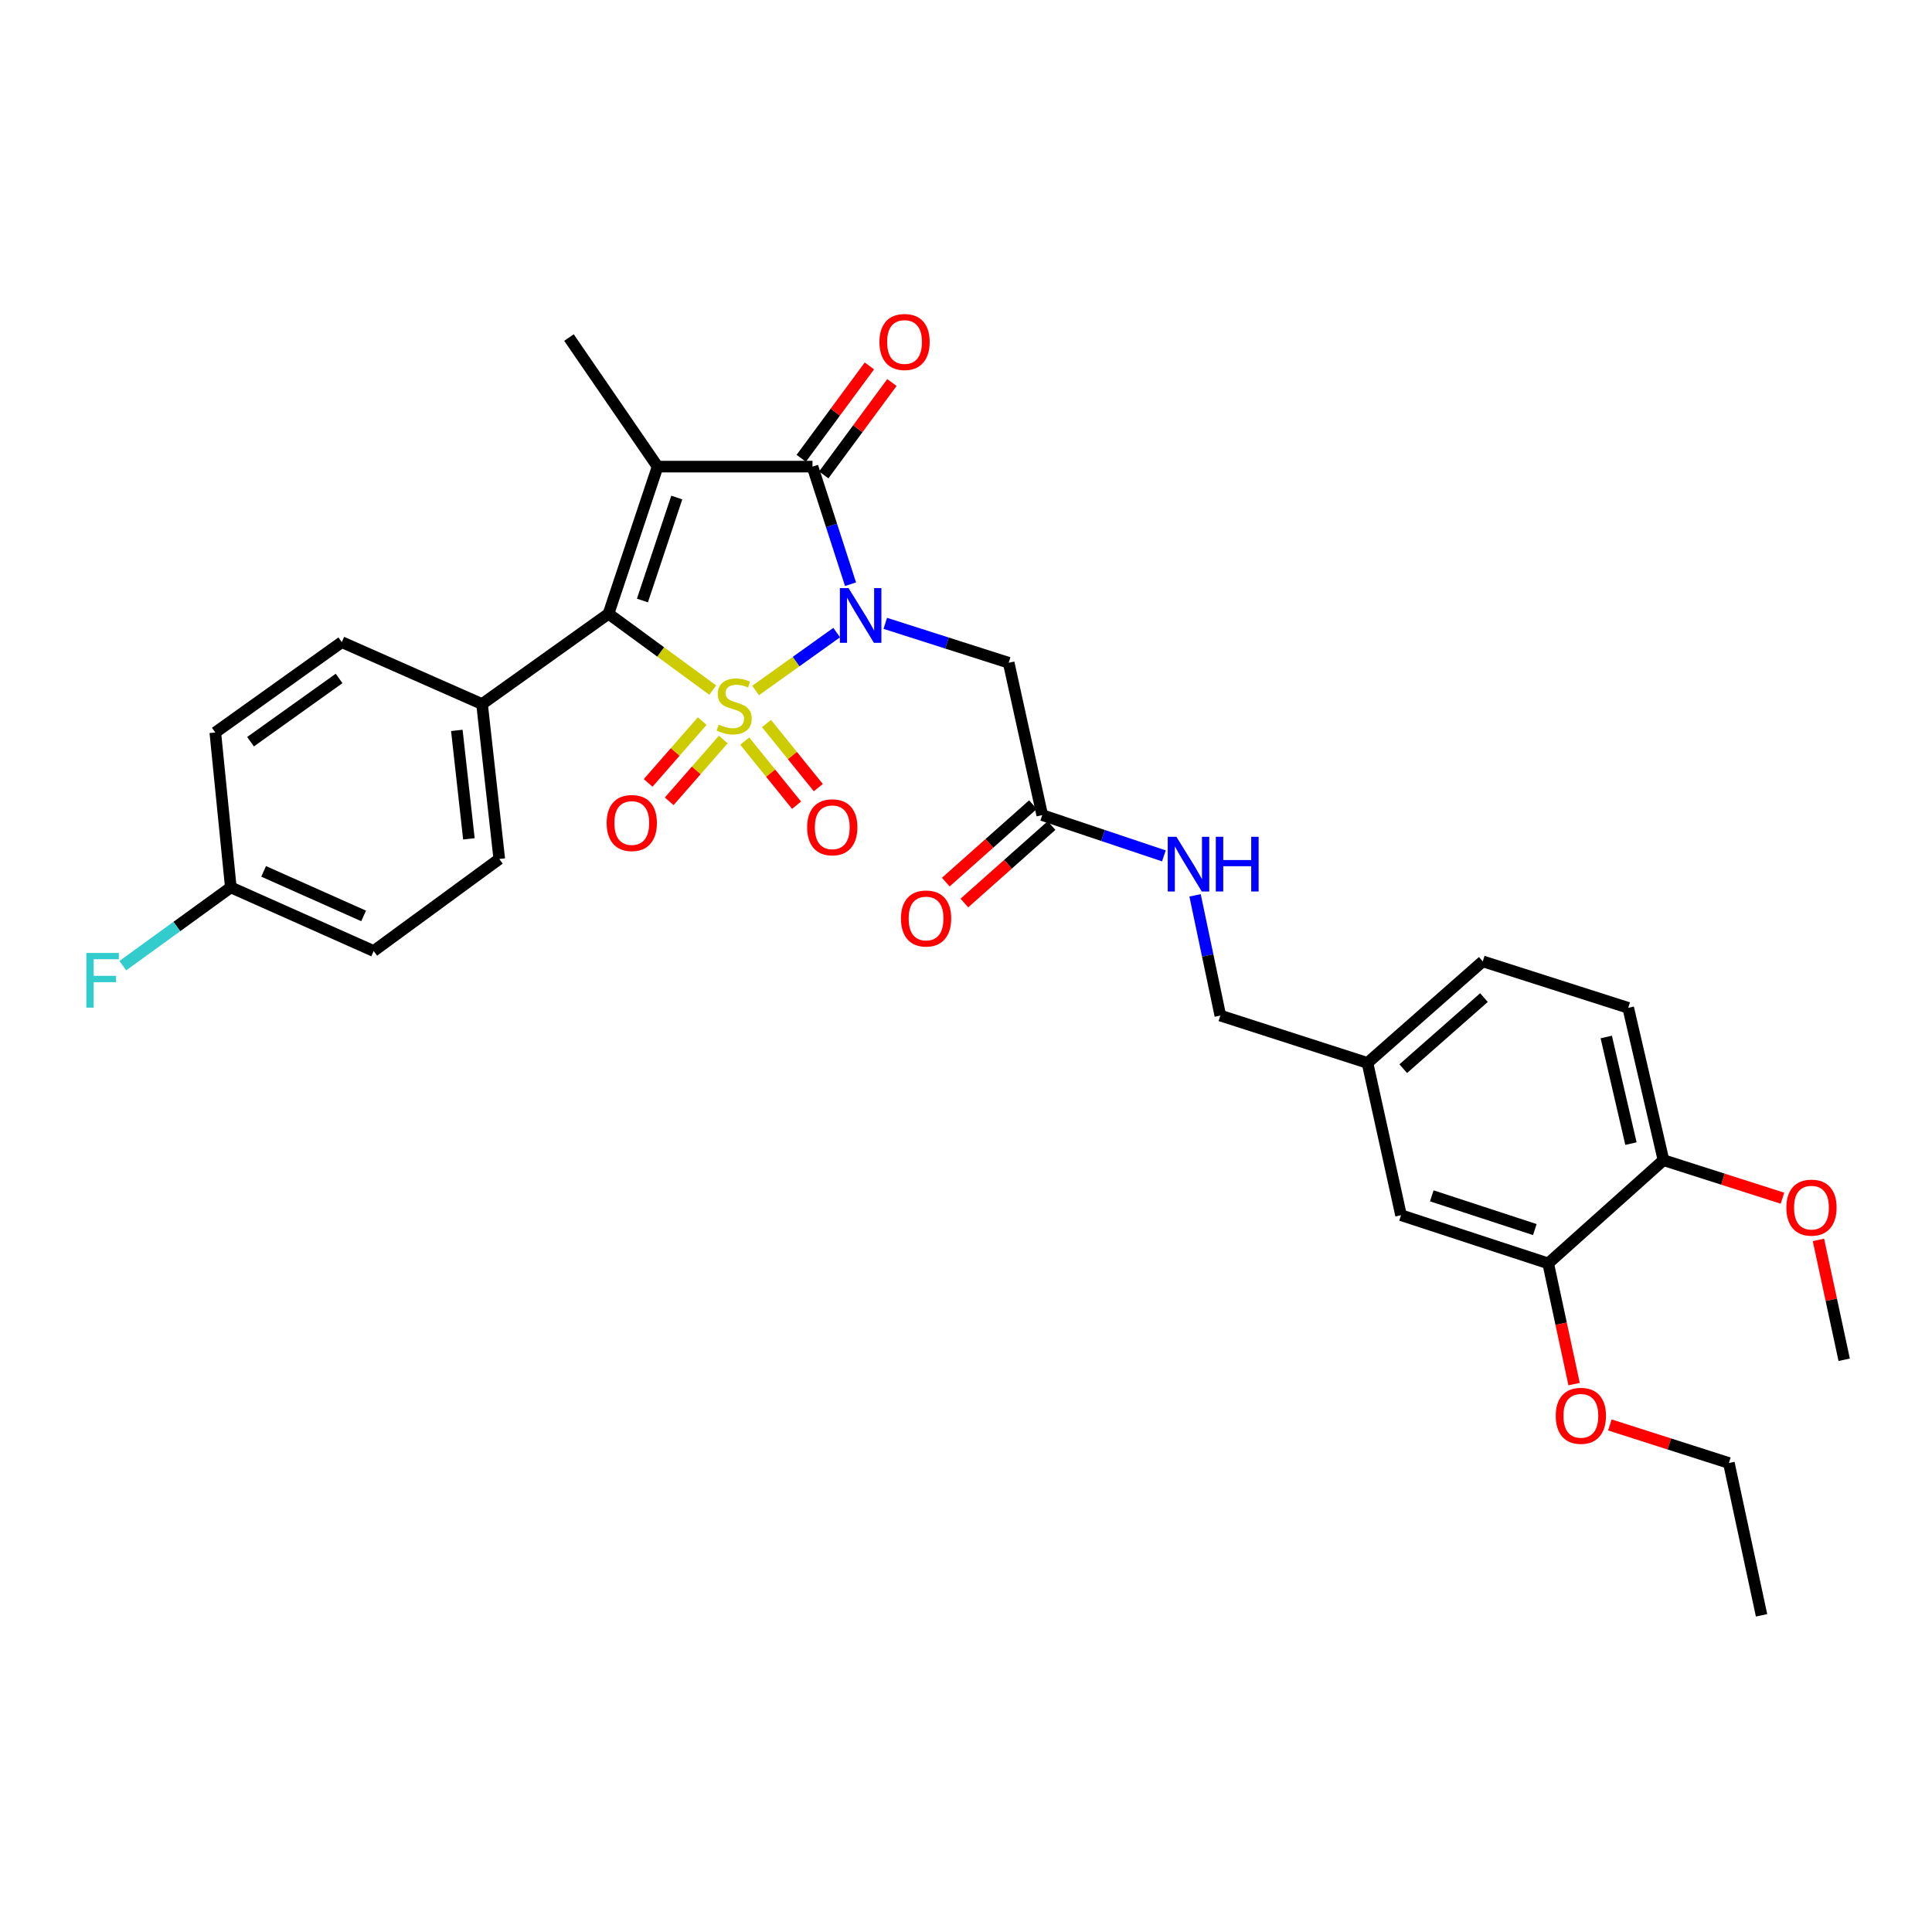 <?xml version='1.0' encoding='iso-8859-1'?>
<svg version='1.1' baseProfile='full'
              xmlns='http://www.w3.org/2000/svg'
                      xmlns:rdkit='http://www.rdkit.org/xml'
                      xmlns:xlink='http://www.w3.org/1999/xlink'
                  xml:space='preserve'
width='1000px' height='1000px' viewBox='0 0 1000 1000'>
<!-- END OF HEADER -->
<rect style='opacity:1.0;fill:#FFFFFF;stroke:none' width='1000' height='1000' x='0' y='0'> </rect>
<path class='bond-0' d='M 391.096,357.403 L 412.079,342.417' style='fill:none;fill-rule:evenodd;stroke:#CCCC00;stroke-width:6px;stroke-linecap:butt;stroke-linejoin:miter;stroke-opacity:1' />
<path class='bond-0' d='M 412.079,342.417 L 433.061,327.432' style='fill:none;fill-rule:evenodd;stroke:#0000FF;stroke-width:6px;stroke-linecap:butt;stroke-linejoin:miter;stroke-opacity:1' />
<path class='bond-2' d='M 368.909,357.194 L 341.941,337.43' style='fill:none;fill-rule:evenodd;stroke:#CCCC00;stroke-width:6px;stroke-linecap:butt;stroke-linejoin:miter;stroke-opacity:1' />
<path class='bond-2' d='M 341.941,337.43 L 314.973,317.667' style='fill:none;fill-rule:evenodd;stroke:#000000;stroke-width:6px;stroke-linecap:butt;stroke-linejoin:miter;stroke-opacity:1' />
<path class='bond-5' d='M 363.464,373.238 L 349.471,389.235' style='fill:none;fill-rule:evenodd;stroke:#CCCC00;stroke-width:6px;stroke-linecap:butt;stroke-linejoin:miter;stroke-opacity:1' />
<path class='bond-5' d='M 349.471,389.235 L 335.477,405.231' style='fill:none;fill-rule:evenodd;stroke:#FF0000;stroke-width:6px;stroke-linecap:butt;stroke-linejoin:miter;stroke-opacity:1' />
<path class='bond-5' d='M 374.361,382.771 L 360.368,398.767' style='fill:none;fill-rule:evenodd;stroke:#CCCC00;stroke-width:6px;stroke-linecap:butt;stroke-linejoin:miter;stroke-opacity:1' />
<path class='bond-5' d='M 360.368,398.767 L 346.374,414.764' style='fill:none;fill-rule:evenodd;stroke:#FF0000;stroke-width:6px;stroke-linecap:butt;stroke-linejoin:miter;stroke-opacity:1' />
<path class='bond-6' d='M 385.475,383.602 L 398.887,400.188' style='fill:none;fill-rule:evenodd;stroke:#CCCC00;stroke-width:6px;stroke-linecap:butt;stroke-linejoin:miter;stroke-opacity:1' />
<path class='bond-6' d='M 398.887,400.188 L 412.299,416.775' style='fill:none;fill-rule:evenodd;stroke:#FF0000;stroke-width:6px;stroke-linecap:butt;stroke-linejoin:miter;stroke-opacity:1' />
<path class='bond-6' d='M 396.733,374.499 L 410.145,391.085' style='fill:none;fill-rule:evenodd;stroke:#CCCC00;stroke-width:6px;stroke-linecap:butt;stroke-linejoin:miter;stroke-opacity:1' />
<path class='bond-6' d='M 410.145,391.085 L 423.558,407.671' style='fill:none;fill-rule:evenodd;stroke:#FF0000;stroke-width:6px;stroke-linecap:butt;stroke-linejoin:miter;stroke-opacity:1' />
<path class='bond-3' d='M 440.235,302.383 L 430.39,271.951' style='fill:none;fill-rule:evenodd;stroke:#0000FF;stroke-width:6px;stroke-linecap:butt;stroke-linejoin:miter;stroke-opacity:1' />
<path class='bond-3' d='M 430.39,271.951 L 420.544,241.519' style='fill:none;fill-rule:evenodd;stroke:#000000;stroke-width:6px;stroke-linecap:butt;stroke-linejoin:miter;stroke-opacity:1' />
<path class='bond-4' d='M 458.222,322.641 L 490.158,332.843' style='fill:none;fill-rule:evenodd;stroke:#0000FF;stroke-width:6px;stroke-linecap:butt;stroke-linejoin:miter;stroke-opacity:1' />
<path class='bond-4' d='M 490.158,332.843 L 522.094,343.044' style='fill:none;fill-rule:evenodd;stroke:#000000;stroke-width:6px;stroke-linecap:butt;stroke-linejoin:miter;stroke-opacity:1' />
<path class='bond-1' d='M 340.375,241.519 L 314.973,317.667' style='fill:none;fill-rule:evenodd;stroke:#000000;stroke-width:6px;stroke-linecap:butt;stroke-linejoin:miter;stroke-opacity:1' />
<path class='bond-1' d='M 350.299,257.523 L 332.518,310.826' style='fill:none;fill-rule:evenodd;stroke:#000000;stroke-width:6px;stroke-linecap:butt;stroke-linejoin:miter;stroke-opacity:1' />
<path class='bond-15' d='M 340.375,241.519 L 294.494,174.718' style='fill:none;fill-rule:evenodd;stroke:#000000;stroke-width:6px;stroke-linecap:butt;stroke-linejoin:miter;stroke-opacity:1' />
<path class='bond-31' d='M 340.375,241.519 L 420.544,241.519' style='fill:none;fill-rule:evenodd;stroke:#000000;stroke-width:6px;stroke-linecap:butt;stroke-linejoin:miter;stroke-opacity:1' />
<path class='bond-8' d='M 314.973,317.667 L 249.507,364.424' style='fill:none;fill-rule:evenodd;stroke:#000000;stroke-width:6px;stroke-linecap:butt;stroke-linejoin:miter;stroke-opacity:1' />
<path class='bond-9' d='M 426.37,245.817 L 444.01,221.905' style='fill:none;fill-rule:evenodd;stroke:#000000;stroke-width:6px;stroke-linecap:butt;stroke-linejoin:miter;stroke-opacity:1' />
<path class='bond-9' d='M 444.01,221.905 L 461.65,197.994' style='fill:none;fill-rule:evenodd;stroke:#FF0000;stroke-width:6px;stroke-linecap:butt;stroke-linejoin:miter;stroke-opacity:1' />
<path class='bond-9' d='M 414.719,237.221 L 432.359,213.31' style='fill:none;fill-rule:evenodd;stroke:#000000;stroke-width:6px;stroke-linecap:butt;stroke-linejoin:miter;stroke-opacity:1' />
<path class='bond-9' d='M 432.359,213.31 L 449.999,189.399' style='fill:none;fill-rule:evenodd;stroke:#FF0000;stroke-width:6px;stroke-linecap:butt;stroke-linejoin:miter;stroke-opacity:1' />
<path class='bond-7' d='M 522.094,343.044 L 539.46,421.895' style='fill:none;fill-rule:evenodd;stroke:#000000;stroke-width:6px;stroke-linecap:butt;stroke-linejoin:miter;stroke-opacity:1' />
<path class='bond-11' d='M 539.46,421.895 L 570.944,432.449' style='fill:none;fill-rule:evenodd;stroke:#000000;stroke-width:6px;stroke-linecap:butt;stroke-linejoin:miter;stroke-opacity:1' />
<path class='bond-11' d='M 570.944,432.449 L 602.429,443.003' style='fill:none;fill-rule:evenodd;stroke:#0000FF;stroke-width:6px;stroke-linecap:butt;stroke-linejoin:miter;stroke-opacity:1' />
<path class='bond-14' d='M 534.651,416.484 L 512.094,436.53' style='fill:none;fill-rule:evenodd;stroke:#000000;stroke-width:6px;stroke-linecap:butt;stroke-linejoin:miter;stroke-opacity:1' />
<path class='bond-14' d='M 512.094,436.53 L 489.537,456.577' style='fill:none;fill-rule:evenodd;stroke:#FF0000;stroke-width:6px;stroke-linecap:butt;stroke-linejoin:miter;stroke-opacity:1' />
<path class='bond-14' d='M 544.269,427.306 L 521.711,447.352' style='fill:none;fill-rule:evenodd;stroke:#000000;stroke-width:6px;stroke-linecap:butt;stroke-linejoin:miter;stroke-opacity:1' />
<path class='bond-14' d='M 521.711,447.352 L 499.154,467.399' style='fill:none;fill-rule:evenodd;stroke:#FF0000;stroke-width:6px;stroke-linecap:butt;stroke-linejoin:miter;stroke-opacity:1' />
<path class='bond-16' d='M 249.507,364.424 L 258.427,444.61' style='fill:none;fill-rule:evenodd;stroke:#000000;stroke-width:6px;stroke-linecap:butt;stroke-linejoin:miter;stroke-opacity:1' />
<path class='bond-16' d='M 236.456,378.053 L 242.7,434.183' style='fill:none;fill-rule:evenodd;stroke:#000000;stroke-width:6px;stroke-linecap:butt;stroke-linejoin:miter;stroke-opacity:1' />
<path class='bond-17' d='M 249.507,364.424 L 176.914,332.371' style='fill:none;fill-rule:evenodd;stroke:#000000;stroke-width:6px;stroke-linecap:butt;stroke-linejoin:miter;stroke-opacity:1' />
<path class='bond-10' d='M 801.341,653.926 L 725.168,628.983' style='fill:none;fill-rule:evenodd;stroke:#000000;stroke-width:6px;stroke-linecap:butt;stroke-linejoin:miter;stroke-opacity:1' />
<path class='bond-10' d='M 794.42,636.425 L 741.1,618.965' style='fill:none;fill-rule:evenodd;stroke:#000000;stroke-width:6px;stroke-linecap:butt;stroke-linejoin:miter;stroke-opacity:1' />
<path class='bond-25' d='M 801.341,653.926 L 808.045,685.168' style='fill:none;fill-rule:evenodd;stroke:#000000;stroke-width:6px;stroke-linecap:butt;stroke-linejoin:miter;stroke-opacity:1' />
<path class='bond-25' d='M 808.045,685.168 L 814.75,716.409' style='fill:none;fill-rule:evenodd;stroke:#FF0000;stroke-width:6px;stroke-linecap:butt;stroke-linejoin:miter;stroke-opacity:1' />
<path class='bond-33' d='M 801.341,653.926 L 861.015,600.493' style='fill:none;fill-rule:evenodd;stroke:#000000;stroke-width:6px;stroke-linecap:butt;stroke-linejoin:miter;stroke-opacity:1' />
<path class='bond-20' d='M 618.564,463.435 L 625.105,494.545' style='fill:none;fill-rule:evenodd;stroke:#0000FF;stroke-width:6px;stroke-linecap:butt;stroke-linejoin:miter;stroke-opacity:1' />
<path class='bond-20' d='M 625.105,494.545 L 631.647,525.656' style='fill:none;fill-rule:evenodd;stroke:#000000;stroke-width:6px;stroke-linecap:butt;stroke-linejoin:miter;stroke-opacity:1' />
<path class='bond-12' d='M 861.015,600.493 L 842.765,521.659' style='fill:none;fill-rule:evenodd;stroke:#000000;stroke-width:6px;stroke-linecap:butt;stroke-linejoin:miter;stroke-opacity:1' />
<path class='bond-12' d='M 844.173,591.933 L 831.397,536.749' style='fill:none;fill-rule:evenodd;stroke:#000000;stroke-width:6px;stroke-linecap:butt;stroke-linejoin:miter;stroke-opacity:1' />
<path class='bond-27' d='M 861.015,600.493 L 891.809,610.34' style='fill:none;fill-rule:evenodd;stroke:#000000;stroke-width:6px;stroke-linecap:butt;stroke-linejoin:miter;stroke-opacity:1' />
<path class='bond-27' d='M 891.809,610.34 L 922.603,620.186' style='fill:none;fill-rule:evenodd;stroke:#FF0000;stroke-width:6px;stroke-linecap:butt;stroke-linejoin:miter;stroke-opacity:1' />
<path class='bond-13' d='M 725.168,628.983 L 707.803,550.165' style='fill:none;fill-rule:evenodd;stroke:#000000;stroke-width:6px;stroke-linecap:butt;stroke-linejoin:miter;stroke-opacity:1' />
<path class='bond-24' d='M 258.427,444.61 L 193.412,492.243' style='fill:none;fill-rule:evenodd;stroke:#000000;stroke-width:6px;stroke-linecap:butt;stroke-linejoin:miter;stroke-opacity:1' />
<path class='bond-23' d='M 176.914,332.371 L 111.44,379.136' style='fill:none;fill-rule:evenodd;stroke:#000000;stroke-width:6px;stroke-linecap:butt;stroke-linejoin:miter;stroke-opacity:1' />
<path class='bond-23' d='M 175.508,351.167 L 129.676,383.902' style='fill:none;fill-rule:evenodd;stroke:#000000;stroke-width:6px;stroke-linecap:butt;stroke-linejoin:miter;stroke-opacity:1' />
<path class='bond-18' d='M 842.765,521.659 L 767.477,497.6' style='fill:none;fill-rule:evenodd;stroke:#000000;stroke-width:6px;stroke-linecap:butt;stroke-linejoin:miter;stroke-opacity:1' />
<path class='bond-19' d='M 707.803,550.165 L 631.647,525.656' style='fill:none;fill-rule:evenodd;stroke:#000000;stroke-width:6px;stroke-linecap:butt;stroke-linejoin:miter;stroke-opacity:1' />
<path class='bond-22' d='M 707.803,550.165 L 767.477,497.6' style='fill:none;fill-rule:evenodd;stroke:#000000;stroke-width:6px;stroke-linecap:butt;stroke-linejoin:miter;stroke-opacity:1' />
<path class='bond-22' d='M 726.324,553.145 L 768.096,516.35' style='fill:none;fill-rule:evenodd;stroke:#000000;stroke-width:6px;stroke-linecap:butt;stroke-linejoin:miter;stroke-opacity:1' />
<path class='bond-21' d='M 119.468,459.305 L 111.44,379.136' style='fill:none;fill-rule:evenodd;stroke:#000000;stroke-width:6px;stroke-linecap:butt;stroke-linejoin:miter;stroke-opacity:1' />
<path class='bond-26' d='M 119.468,459.305 L 91.522,479.561' style='fill:none;fill-rule:evenodd;stroke:#000000;stroke-width:6px;stroke-linecap:butt;stroke-linejoin:miter;stroke-opacity:1' />
<path class='bond-26' d='M 91.522,479.561 L 63.578,499.817' style='fill:none;fill-rule:evenodd;stroke:#33CCCC;stroke-width:6px;stroke-linecap:butt;stroke-linejoin:miter;stroke-opacity:1' />
<path class='bond-32' d='M 119.468,459.305 L 193.412,492.243' style='fill:none;fill-rule:evenodd;stroke:#000000;stroke-width:6px;stroke-linecap:butt;stroke-linejoin:miter;stroke-opacity:1' />
<path class='bond-32' d='M 136.45,451.02 L 188.211,474.077' style='fill:none;fill-rule:evenodd;stroke:#000000;stroke-width:6px;stroke-linecap:butt;stroke-linejoin:miter;stroke-opacity:1' />
<path class='bond-28' d='M 833.267,737.547 L 864.065,747.4' style='fill:none;fill-rule:evenodd;stroke:#FF0000;stroke-width:6px;stroke-linecap:butt;stroke-linejoin:miter;stroke-opacity:1' />
<path class='bond-28' d='M 864.065,747.4 L 894.863,757.253' style='fill:none;fill-rule:evenodd;stroke:#000000;stroke-width:6px;stroke-linecap:butt;stroke-linejoin:miter;stroke-opacity:1' />
<path class='bond-29' d='M 941.217,641.761 L 947.881,672.787' style='fill:none;fill-rule:evenodd;stroke:#FF0000;stroke-width:6px;stroke-linecap:butt;stroke-linejoin:miter;stroke-opacity:1' />
<path class='bond-29' d='M 947.881,672.787 L 954.545,703.812' style='fill:none;fill-rule:evenodd;stroke:#000000;stroke-width:6px;stroke-linecap:butt;stroke-linejoin:miter;stroke-opacity:1' />
<path class='bond-30' d='M 894.863,757.253 L 911.778,836.088' style='fill:none;fill-rule:evenodd;stroke:#000000;stroke-width:6px;stroke-linecap:butt;stroke-linejoin:miter;stroke-opacity:1' />
<path  class='atom-0' d='M 372.005 375.045
Q 372.325 375.165, 373.645 375.725
Q 374.965 376.285, 376.405 376.645
Q 377.885 376.965, 379.325 376.965
Q 382.005 376.965, 383.565 375.685
Q 385.125 374.365, 385.125 372.085
Q 385.125 370.525, 384.325 369.565
Q 383.565 368.605, 382.365 368.085
Q 381.165 367.565, 379.165 366.965
Q 376.645 366.205, 375.125 365.485
Q 373.645 364.765, 372.565 363.245
Q 371.525 361.725, 371.525 359.165
Q 371.525 355.605, 373.925 353.405
Q 376.365 351.205, 381.165 351.205
Q 384.445 351.205, 388.165 352.765
L 387.245 355.845
Q 383.845 354.445, 381.285 354.445
Q 378.525 354.445, 377.005 355.605
Q 375.485 356.725, 375.525 358.685
Q 375.525 360.205, 376.285 361.125
Q 377.085 362.045, 378.205 362.565
Q 379.365 363.085, 381.285 363.685
Q 383.845 364.485, 385.365 365.285
Q 386.885 366.085, 387.965 367.725
Q 389.085 369.325, 389.085 372.085
Q 389.085 376.005, 386.445 378.125
Q 383.845 380.205, 379.485 380.205
Q 376.965 380.205, 375.045 379.645
Q 373.165 379.125, 370.925 378.205
L 372.005 375.045
' fill='#CCCC00'/>
<path  class='atom-1' d='M 439.211 304.408
L 448.491 319.408
Q 449.411 320.888, 450.891 323.568
Q 452.371 326.248, 452.451 326.408
L 452.451 304.408
L 456.211 304.408
L 456.211 332.728
L 452.331 332.728
L 442.371 316.328
Q 441.211 314.408, 439.971 312.208
Q 438.771 310.008, 438.411 309.328
L 438.411 332.728
L 434.731 332.728
L 434.731 304.408
L 439.211 304.408
' fill='#0000FF'/>
<path  class='atom-6' d='M 314.006 425.989
Q 314.006 419.189, 317.366 415.389
Q 320.726 411.589, 327.006 411.589
Q 333.286 411.589, 336.646 415.389
Q 340.006 419.189, 340.006 425.989
Q 340.006 432.869, 336.606 436.789
Q 333.206 440.669, 327.006 440.669
Q 320.766 440.669, 317.366 436.789
Q 314.006 432.909, 314.006 425.989
M 327.006 437.469
Q 331.326 437.469, 333.646 434.589
Q 336.006 431.669, 336.006 425.989
Q 336.006 420.429, 333.646 417.629
Q 331.326 414.789, 327.006 414.789
Q 322.686 414.789, 320.326 417.589
Q 318.006 420.389, 318.006 425.989
Q 318.006 431.709, 320.326 434.589
Q 322.686 437.469, 327.006 437.469
' fill='#FF0000'/>
<path  class='atom-7' d='M 417.784 428.201
Q 417.784 421.401, 421.144 417.601
Q 424.504 413.801, 430.784 413.801
Q 437.064 413.801, 440.424 417.601
Q 443.784 421.401, 443.784 428.201
Q 443.784 435.081, 440.384 439.001
Q 436.984 442.881, 430.784 442.881
Q 424.544 442.881, 421.144 439.001
Q 417.784 435.121, 417.784 428.201
M 430.784 439.681
Q 435.104 439.681, 437.424 436.801
Q 439.784 433.881, 439.784 428.201
Q 439.784 422.641, 437.424 419.841
Q 435.104 417.001, 430.784 417.001
Q 426.464 417.001, 424.104 419.801
Q 421.784 422.601, 421.784 428.201
Q 421.784 433.921, 424.104 436.801
Q 426.464 439.681, 430.784 439.681
' fill='#FF0000'/>
<path  class='atom-10' d='M 455.194 177.01
Q 455.194 170.21, 458.554 166.41
Q 461.914 162.61, 468.194 162.61
Q 474.474 162.61, 477.834 166.41
Q 481.194 170.21, 481.194 177.01
Q 481.194 183.89, 477.794 187.81
Q 474.394 191.69, 468.194 191.69
Q 461.954 191.69, 458.554 187.81
Q 455.194 183.93, 455.194 177.01
M 468.194 188.49
Q 472.514 188.49, 474.834 185.61
Q 477.194 182.69, 477.194 177.01
Q 477.194 171.45, 474.834 168.65
Q 472.514 165.81, 468.194 165.81
Q 463.874 165.81, 461.514 168.61
Q 459.194 171.41, 459.194 177.01
Q 459.194 182.73, 461.514 185.61
Q 463.874 188.49, 468.194 188.49
' fill='#FF0000'/>
<path  class='atom-12' d='M 608.905 433.112
L 618.185 448.112
Q 619.105 449.592, 620.585 452.272
Q 622.065 454.952, 622.145 455.112
L 622.145 433.112
L 625.905 433.112
L 625.905 461.432
L 622.025 461.432
L 612.065 445.032
Q 610.905 443.112, 609.665 440.912
Q 608.465 438.712, 608.105 438.032
L 608.105 461.432
L 604.425 461.432
L 604.425 433.112
L 608.905 433.112
' fill='#0000FF'/>
<path  class='atom-12' d='M 629.305 433.112
L 633.145 433.112
L 633.145 445.152
L 647.625 445.152
L 647.625 433.112
L 651.465 433.112
L 651.465 461.432
L 647.625 461.432
L 647.625 448.352
L 633.145 448.352
L 633.145 461.432
L 629.305 461.432
L 629.305 433.112
' fill='#0000FF'/>
<path  class='atom-15' d='M 466.334 475.408
Q 466.334 468.608, 469.694 464.808
Q 473.054 461.008, 479.334 461.008
Q 485.614 461.008, 488.974 464.808
Q 492.334 468.608, 492.334 475.408
Q 492.334 482.288, 488.934 486.208
Q 485.534 490.088, 479.334 490.088
Q 473.094 490.088, 469.694 486.208
Q 466.334 482.328, 466.334 475.408
M 479.334 486.888
Q 483.654 486.888, 485.974 484.008
Q 488.334 481.088, 488.334 475.408
Q 488.334 469.848, 485.974 467.048
Q 483.654 464.208, 479.334 464.208
Q 475.014 464.208, 472.654 467.008
Q 470.334 469.808, 470.334 475.408
Q 470.334 481.128, 472.654 484.008
Q 475.014 486.888, 479.334 486.888
' fill='#FF0000'/>
<path  class='atom-26' d='M 805.256 732.825
Q 805.256 726.025, 808.616 722.225
Q 811.976 718.425, 818.256 718.425
Q 824.536 718.425, 827.896 722.225
Q 831.256 726.025, 831.256 732.825
Q 831.256 739.705, 827.856 743.625
Q 824.456 747.505, 818.256 747.505
Q 812.016 747.505, 808.616 743.625
Q 805.256 739.745, 805.256 732.825
M 818.256 744.305
Q 822.576 744.305, 824.896 741.425
Q 827.256 738.505, 827.256 732.825
Q 827.256 727.265, 824.896 724.465
Q 822.576 721.625, 818.256 721.625
Q 813.936 721.625, 811.576 724.425
Q 809.256 727.225, 809.256 732.825
Q 809.256 738.545, 811.576 741.425
Q 813.936 744.305, 818.256 744.305
' fill='#FF0000'/>
<path  class='atom-27' d='M 44.689 493.245
L 61.529 493.245
L 61.529 496.485
L 48.489 496.485
L 48.489 505.085
L 60.089 505.085
L 60.089 508.365
L 48.489 508.365
L 48.489 521.565
L 44.689 521.565
L 44.689 493.245
' fill='#33CCCC'/>
<path  class='atom-28' d='M 924.614 625.066
Q 924.614 618.266, 927.974 614.466
Q 931.334 610.666, 937.614 610.666
Q 943.894 610.666, 947.254 614.466
Q 950.614 618.266, 950.614 625.066
Q 950.614 631.946, 947.214 635.866
Q 943.814 639.746, 937.614 639.746
Q 931.374 639.746, 927.974 635.866
Q 924.614 631.986, 924.614 625.066
M 937.614 636.546
Q 941.934 636.546, 944.254 633.666
Q 946.614 630.746, 946.614 625.066
Q 946.614 619.506, 944.254 616.706
Q 941.934 613.866, 937.614 613.866
Q 933.294 613.866, 930.934 616.666
Q 928.614 619.466, 928.614 625.066
Q 928.614 630.786, 930.934 633.666
Q 933.294 636.546, 937.614 636.546
' fill='#FF0000'/>
</svg>
